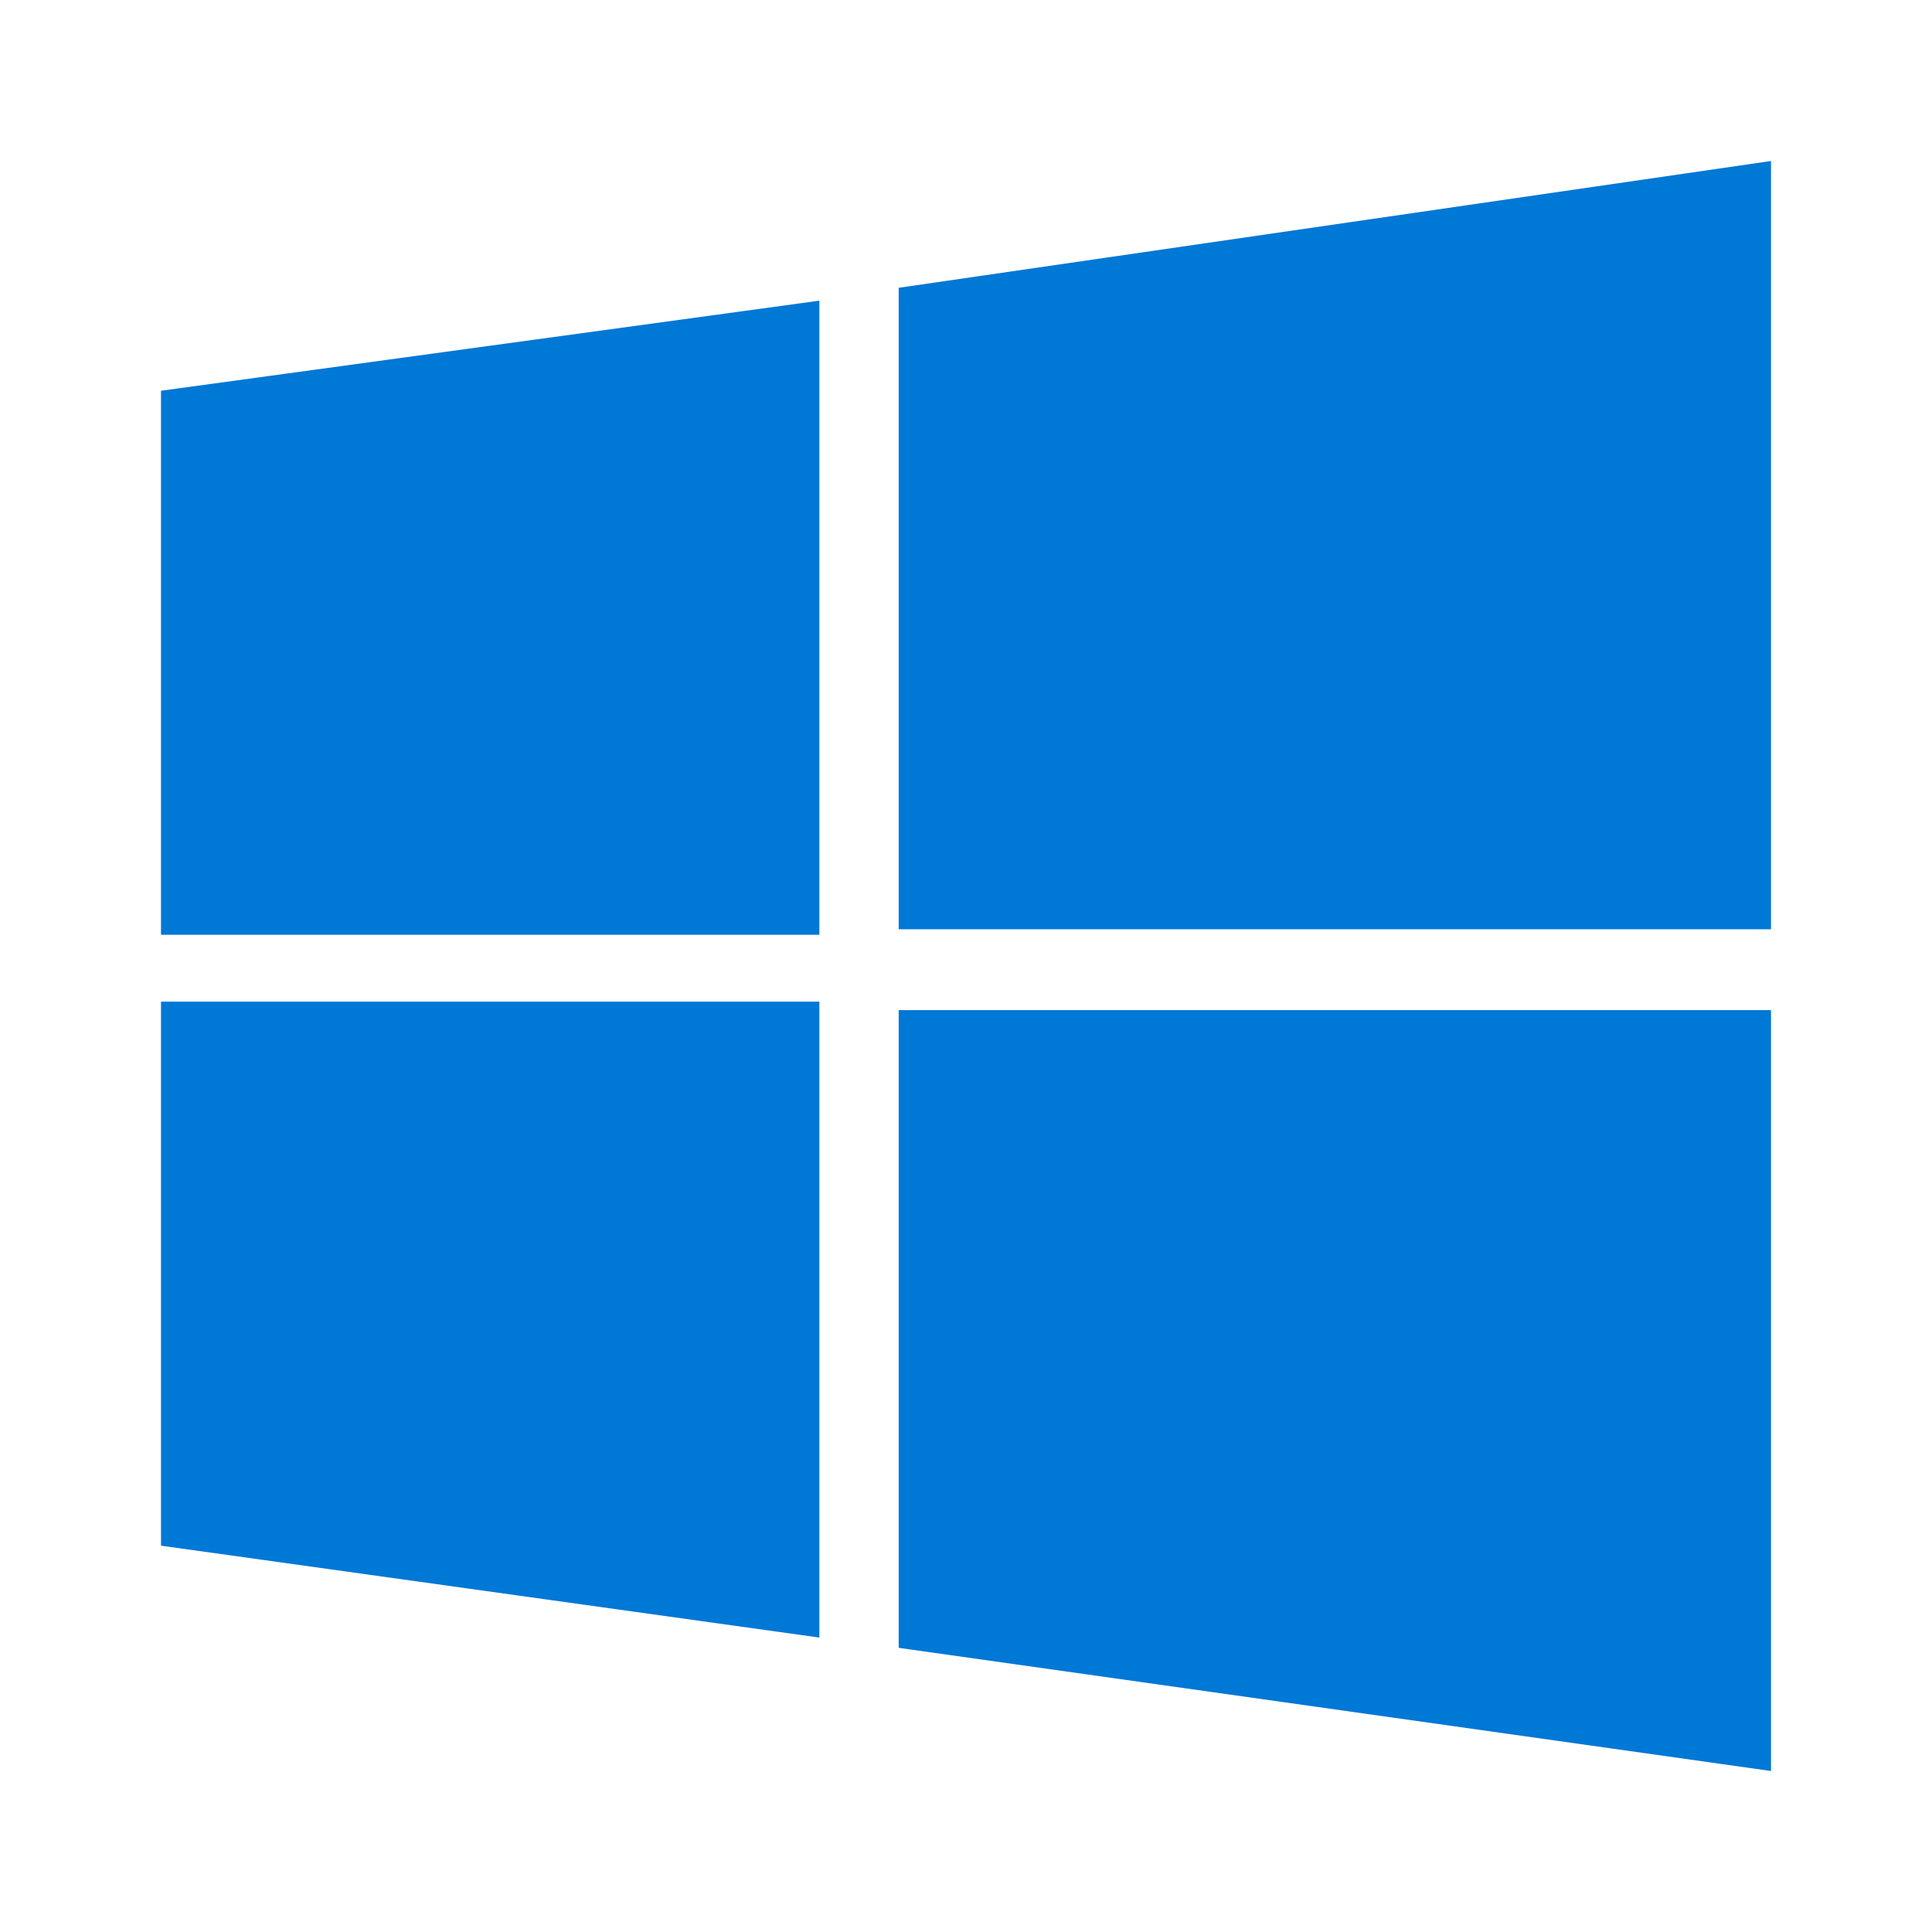<svg width="48" height="48" fill="none" xmlns="http://www.w3.org/2000/svg"><path d="M4 9.708 20.357 7.47v15.754H4M22.328 7.15 44 4v19.087H22.328M4 24.886h16.357v15.799L4 38.402m18.328-13.306H44V44l-21.672-3.06" fill="#0078D6"/></svg>